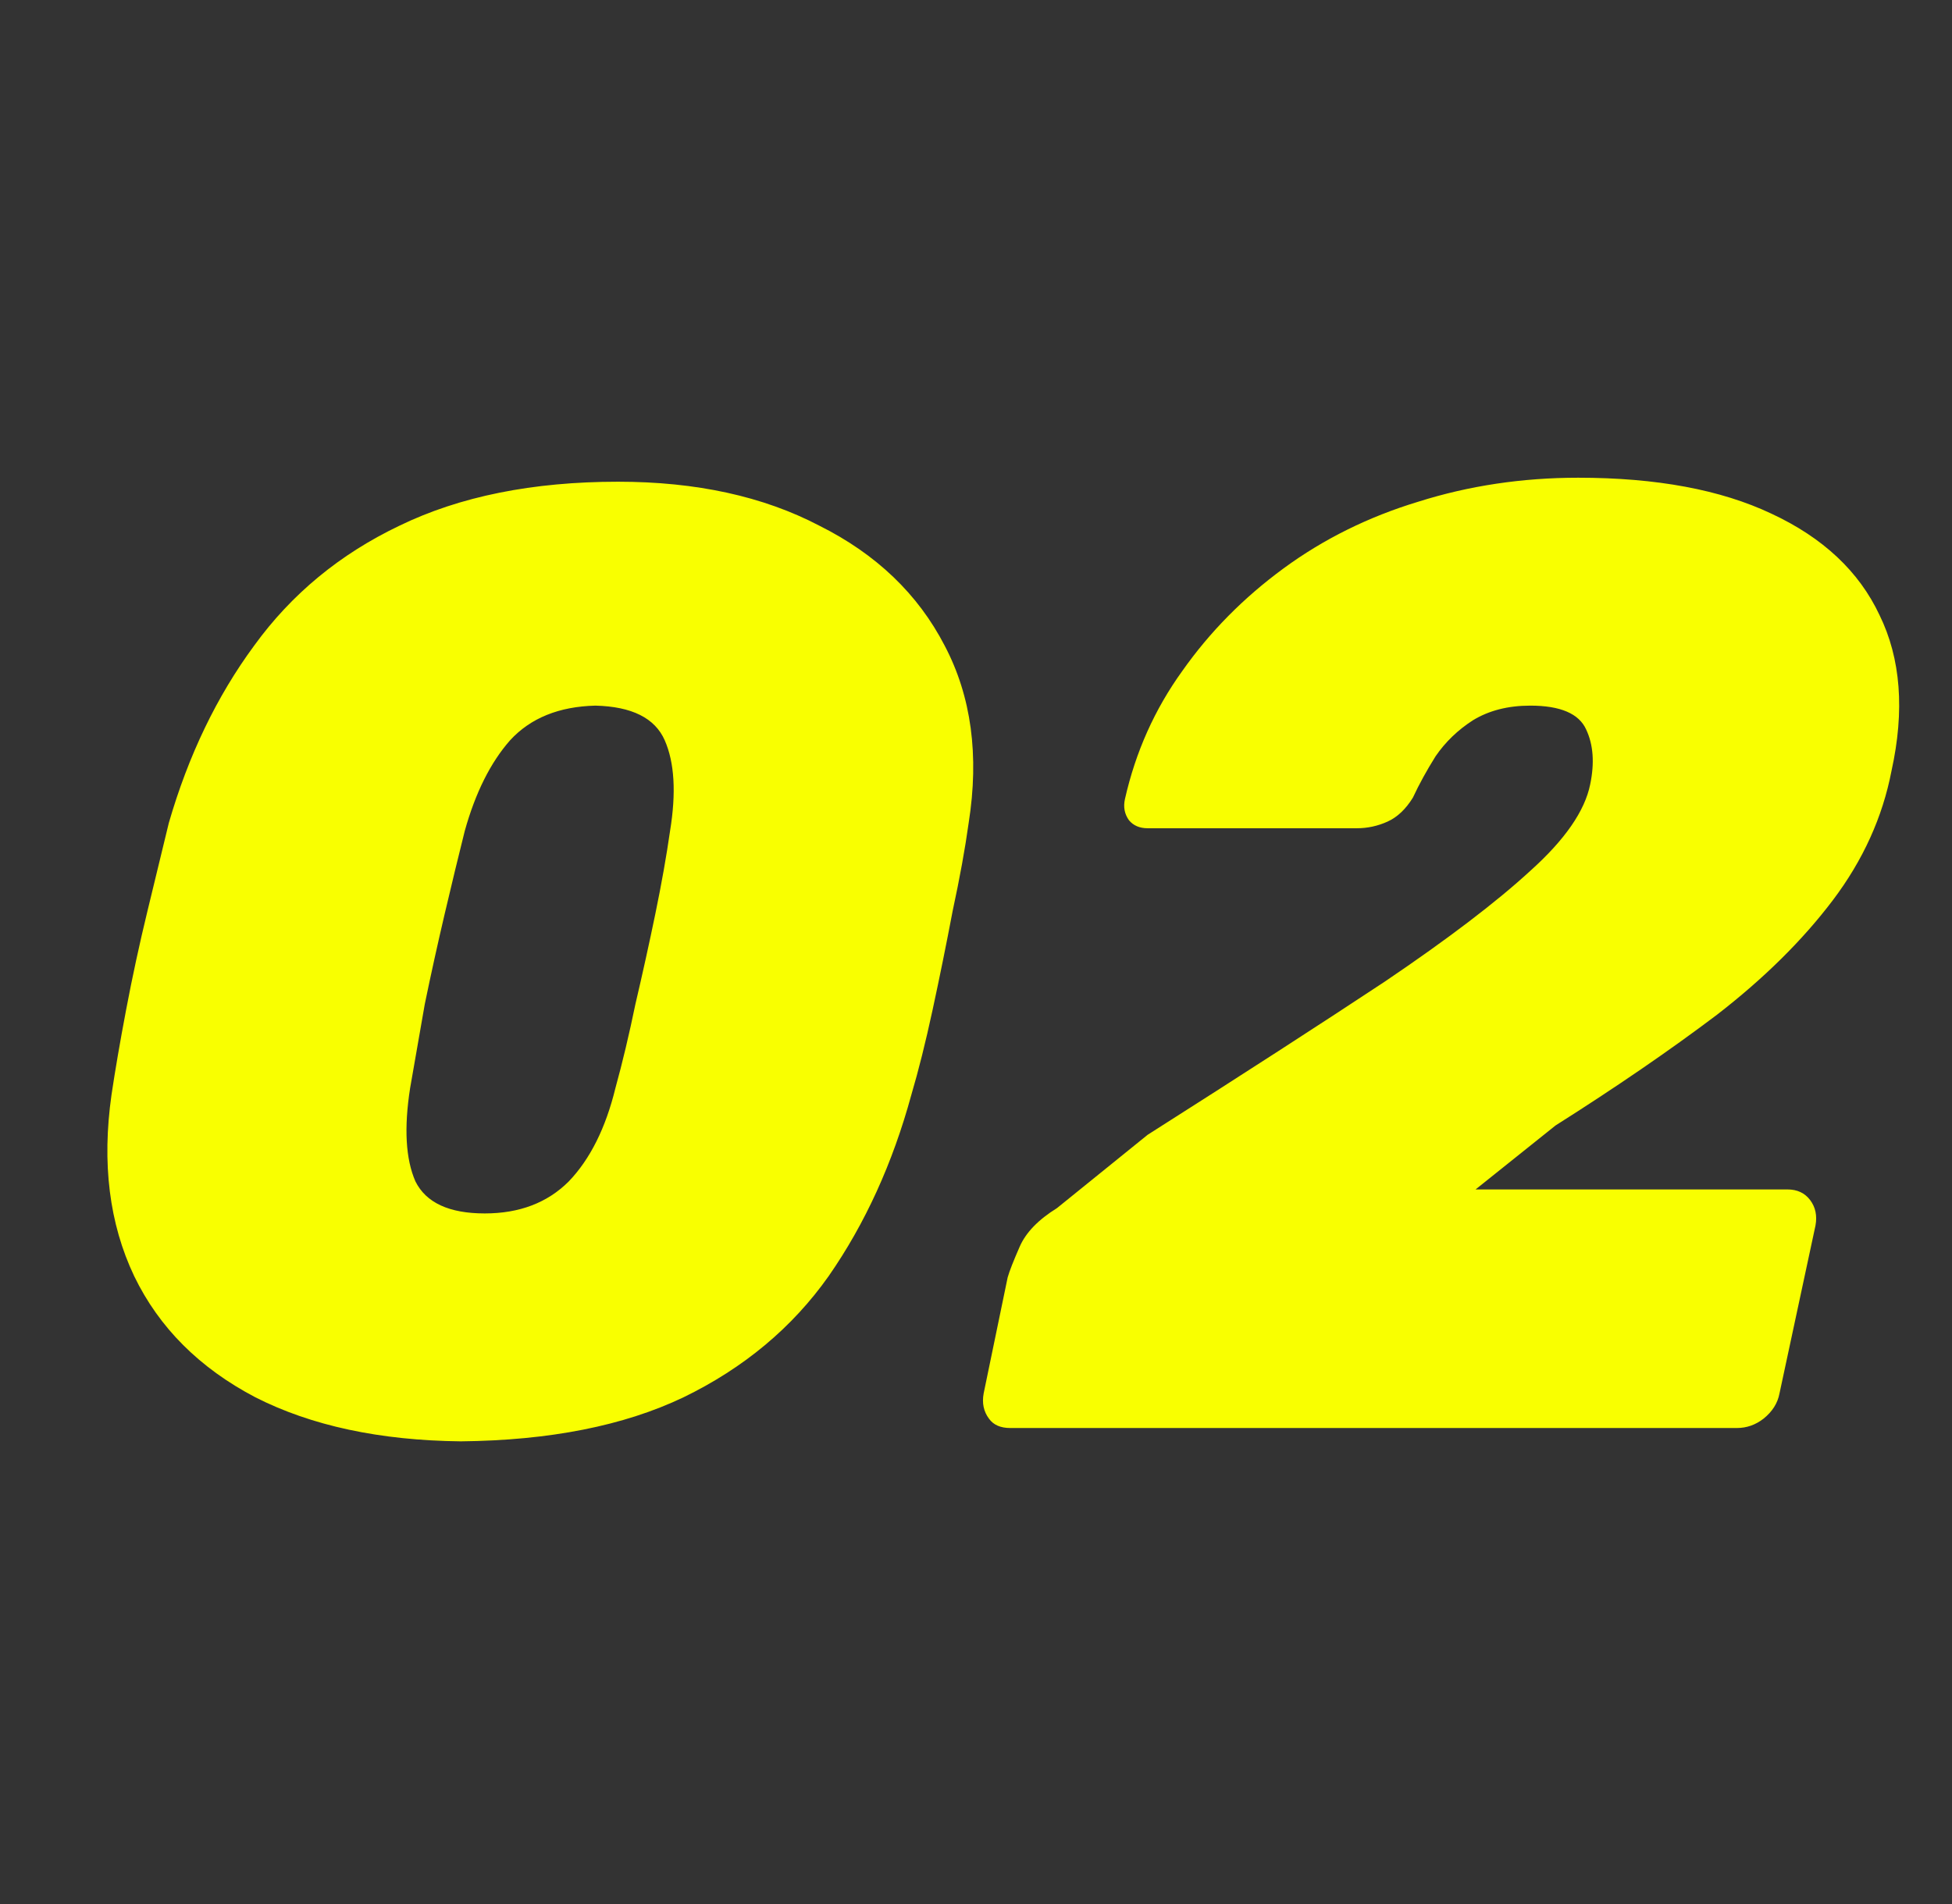<?xml version="1.0" encoding="UTF-8"?> <svg xmlns="http://www.w3.org/2000/svg" width="41" height="40" viewBox="0 0 41 40" fill="none"><rect x="0" y="0" width="41" height="40" fill="#333333" stroke="none"/><path d="M9.678 30.28C7.979 30.261 6.542 29.953 5.366 29.356C4.19 28.74 3.341 27.891 2.818 26.808C2.295 25.707 2.137 24.437 2.342 23C2.417 22.496 2.519 21.899 2.65 21.208C2.781 20.517 2.93 19.827 3.098 19.136C3.266 18.445 3.415 17.829 3.546 17.288C3.957 15.869 4.554 14.628 5.338 13.564C6.122 12.481 7.139 11.641 8.39 11.044C9.659 10.428 11.19 10.12 12.982 10.12C14.625 10.12 16.034 10.428 17.21 11.044C18.405 11.641 19.282 12.481 19.842 13.564C20.402 14.628 20.57 15.869 20.346 17.288C20.271 17.829 20.159 18.445 20.01 19.136C19.879 19.827 19.739 20.517 19.59 21.208C19.441 21.899 19.291 22.496 19.142 23C18.75 24.437 18.171 25.707 17.406 26.808C16.641 27.891 15.623 28.74 14.354 29.356C13.103 29.953 11.545 30.261 9.678 30.28ZM10.182 25.492C10.91 25.492 11.498 25.268 11.946 24.82C12.394 24.353 12.721 23.7 12.926 22.86C13.075 22.319 13.215 21.731 13.346 21.096C13.495 20.461 13.635 19.827 13.766 19.192C13.897 18.557 13.999 17.979 14.074 17.456C14.205 16.653 14.167 16.019 13.962 15.552C13.757 15.085 13.271 14.843 12.506 14.824C11.741 14.843 11.143 15.085 10.714 15.552C10.303 16.019 9.986 16.653 9.762 17.456C9.631 17.979 9.491 18.557 9.342 19.192C9.193 19.827 9.053 20.461 8.922 21.096C8.81 21.731 8.707 22.319 8.614 22.86C8.483 23.7 8.521 24.353 8.726 24.82C8.95 25.268 9.435 25.492 10.182 25.492ZM21.221 30C21.015 30 20.866 29.935 20.773 29.804C20.661 29.655 20.623 29.477 20.661 29.272L21.165 26.836C21.202 26.705 21.286 26.491 21.417 26.192C21.547 25.893 21.809 25.623 22.201 25.38L24.105 23.84C26.102 22.571 27.763 21.497 29.089 20.62C30.414 19.724 31.431 18.949 32.141 18.296C32.869 17.643 33.289 17.036 33.401 16.476C33.494 16.028 33.466 15.645 33.317 15.328C33.167 14.992 32.775 14.824 32.141 14.824C31.674 14.824 31.273 14.927 30.937 15.132C30.619 15.337 30.358 15.589 30.153 15.888C29.966 16.187 29.807 16.476 29.677 16.756C29.527 16.999 29.35 17.167 29.145 17.26C28.939 17.353 28.725 17.4 28.501 17.4H24.105C23.937 17.4 23.806 17.344 23.713 17.232C23.619 17.101 23.591 16.952 23.629 16.784C23.853 15.795 24.254 14.899 24.833 14.096C25.411 13.275 26.121 12.556 26.961 11.94C27.801 11.324 28.743 10.857 29.789 10.54C30.853 10.204 31.973 10.036 33.149 10.036C34.791 10.036 36.145 10.288 37.209 10.792C38.291 11.296 39.047 12.005 39.477 12.92C39.925 13.835 40.009 14.927 39.729 16.196C39.542 17.167 39.131 18.072 38.497 18.912C37.862 19.752 37.05 20.555 36.061 21.32C35.071 22.067 33.942 22.841 32.673 23.644L30.993 24.988H37.545C37.75 24.988 37.909 25.063 38.021 25.212C38.133 25.361 38.17 25.539 38.133 25.744L37.377 29.272C37.339 29.477 37.227 29.655 37.041 29.804C36.873 29.935 36.686 30 36.481 30H21.221Z" fill="#F9FF00"></path></svg> 